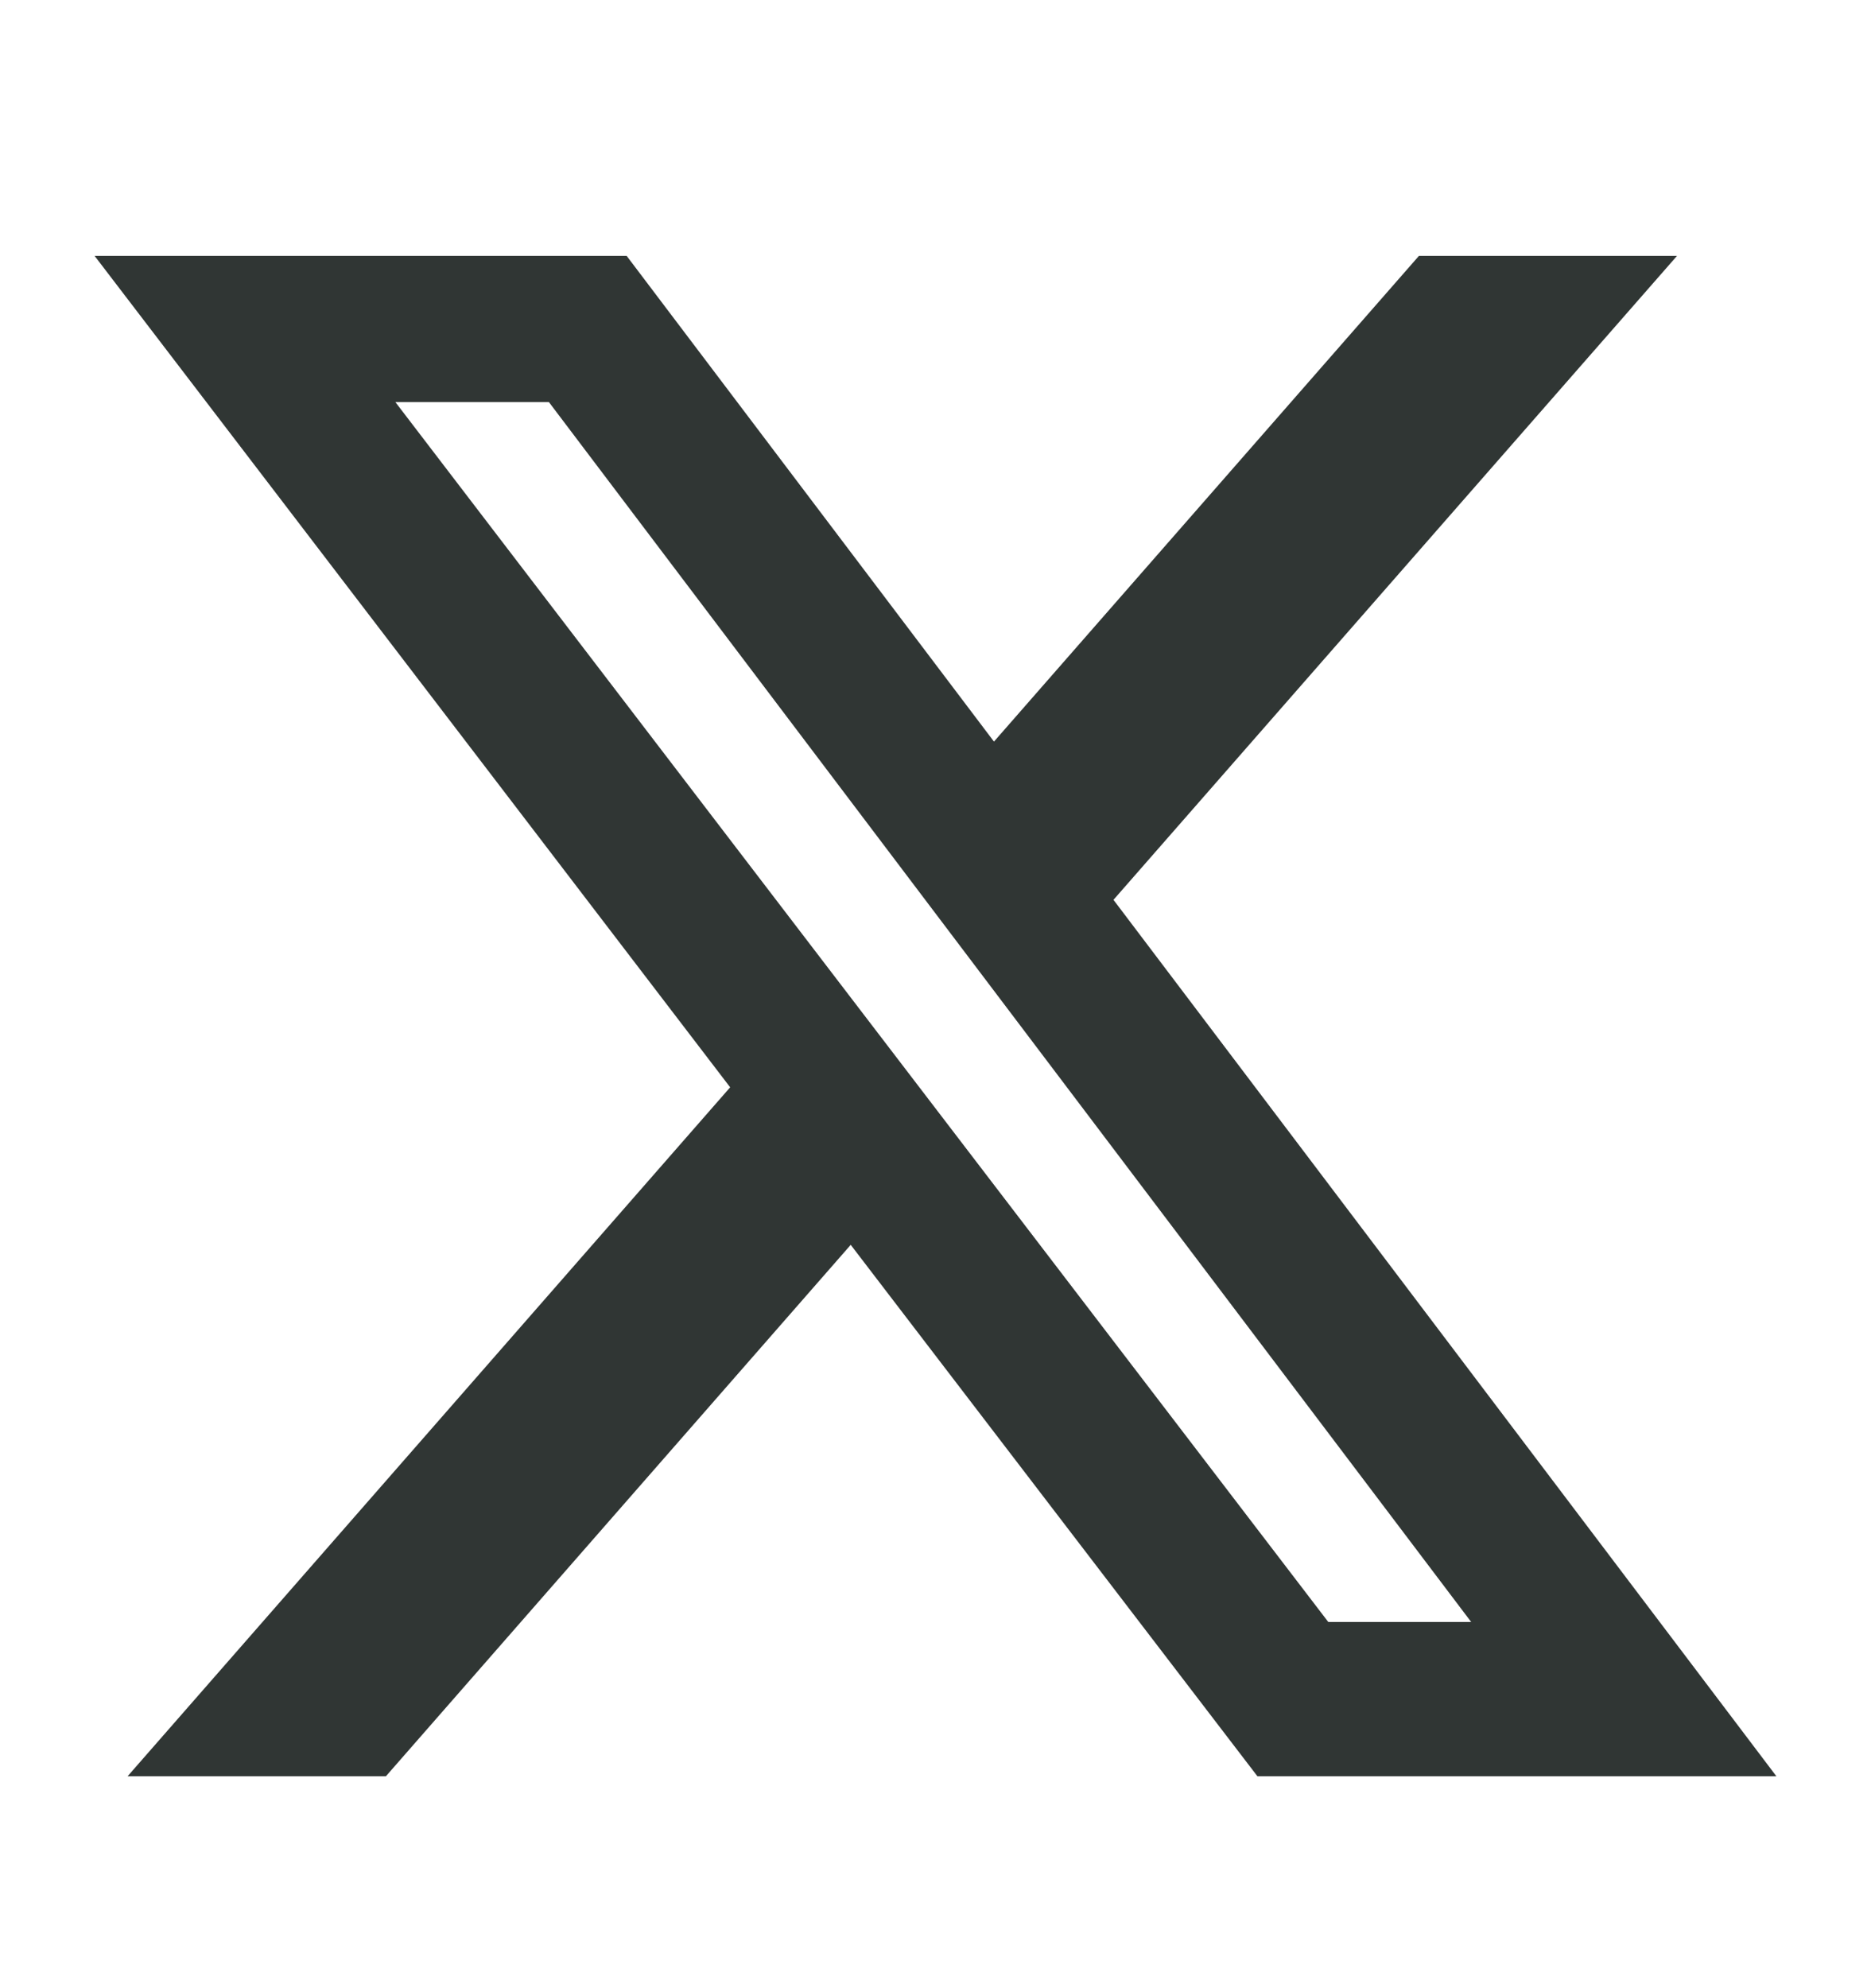 <svg width="16" height="17" viewBox="0 0 16 17" fill="none" xmlns="http://www.w3.org/2000/svg">
<path d="M12.134 2.188H14.341L9.522 7.694L15.191 15.188H10.753L7.275 10.644L3.3 15.188H1.091L6.244 9.297L0.809 2.188H5.359L8.5 6.341L12.134 2.188ZM11.359 13.869H12.581L4.694 3.438H3.381L11.359 13.869Z" fill="#303634"/>
</svg>
